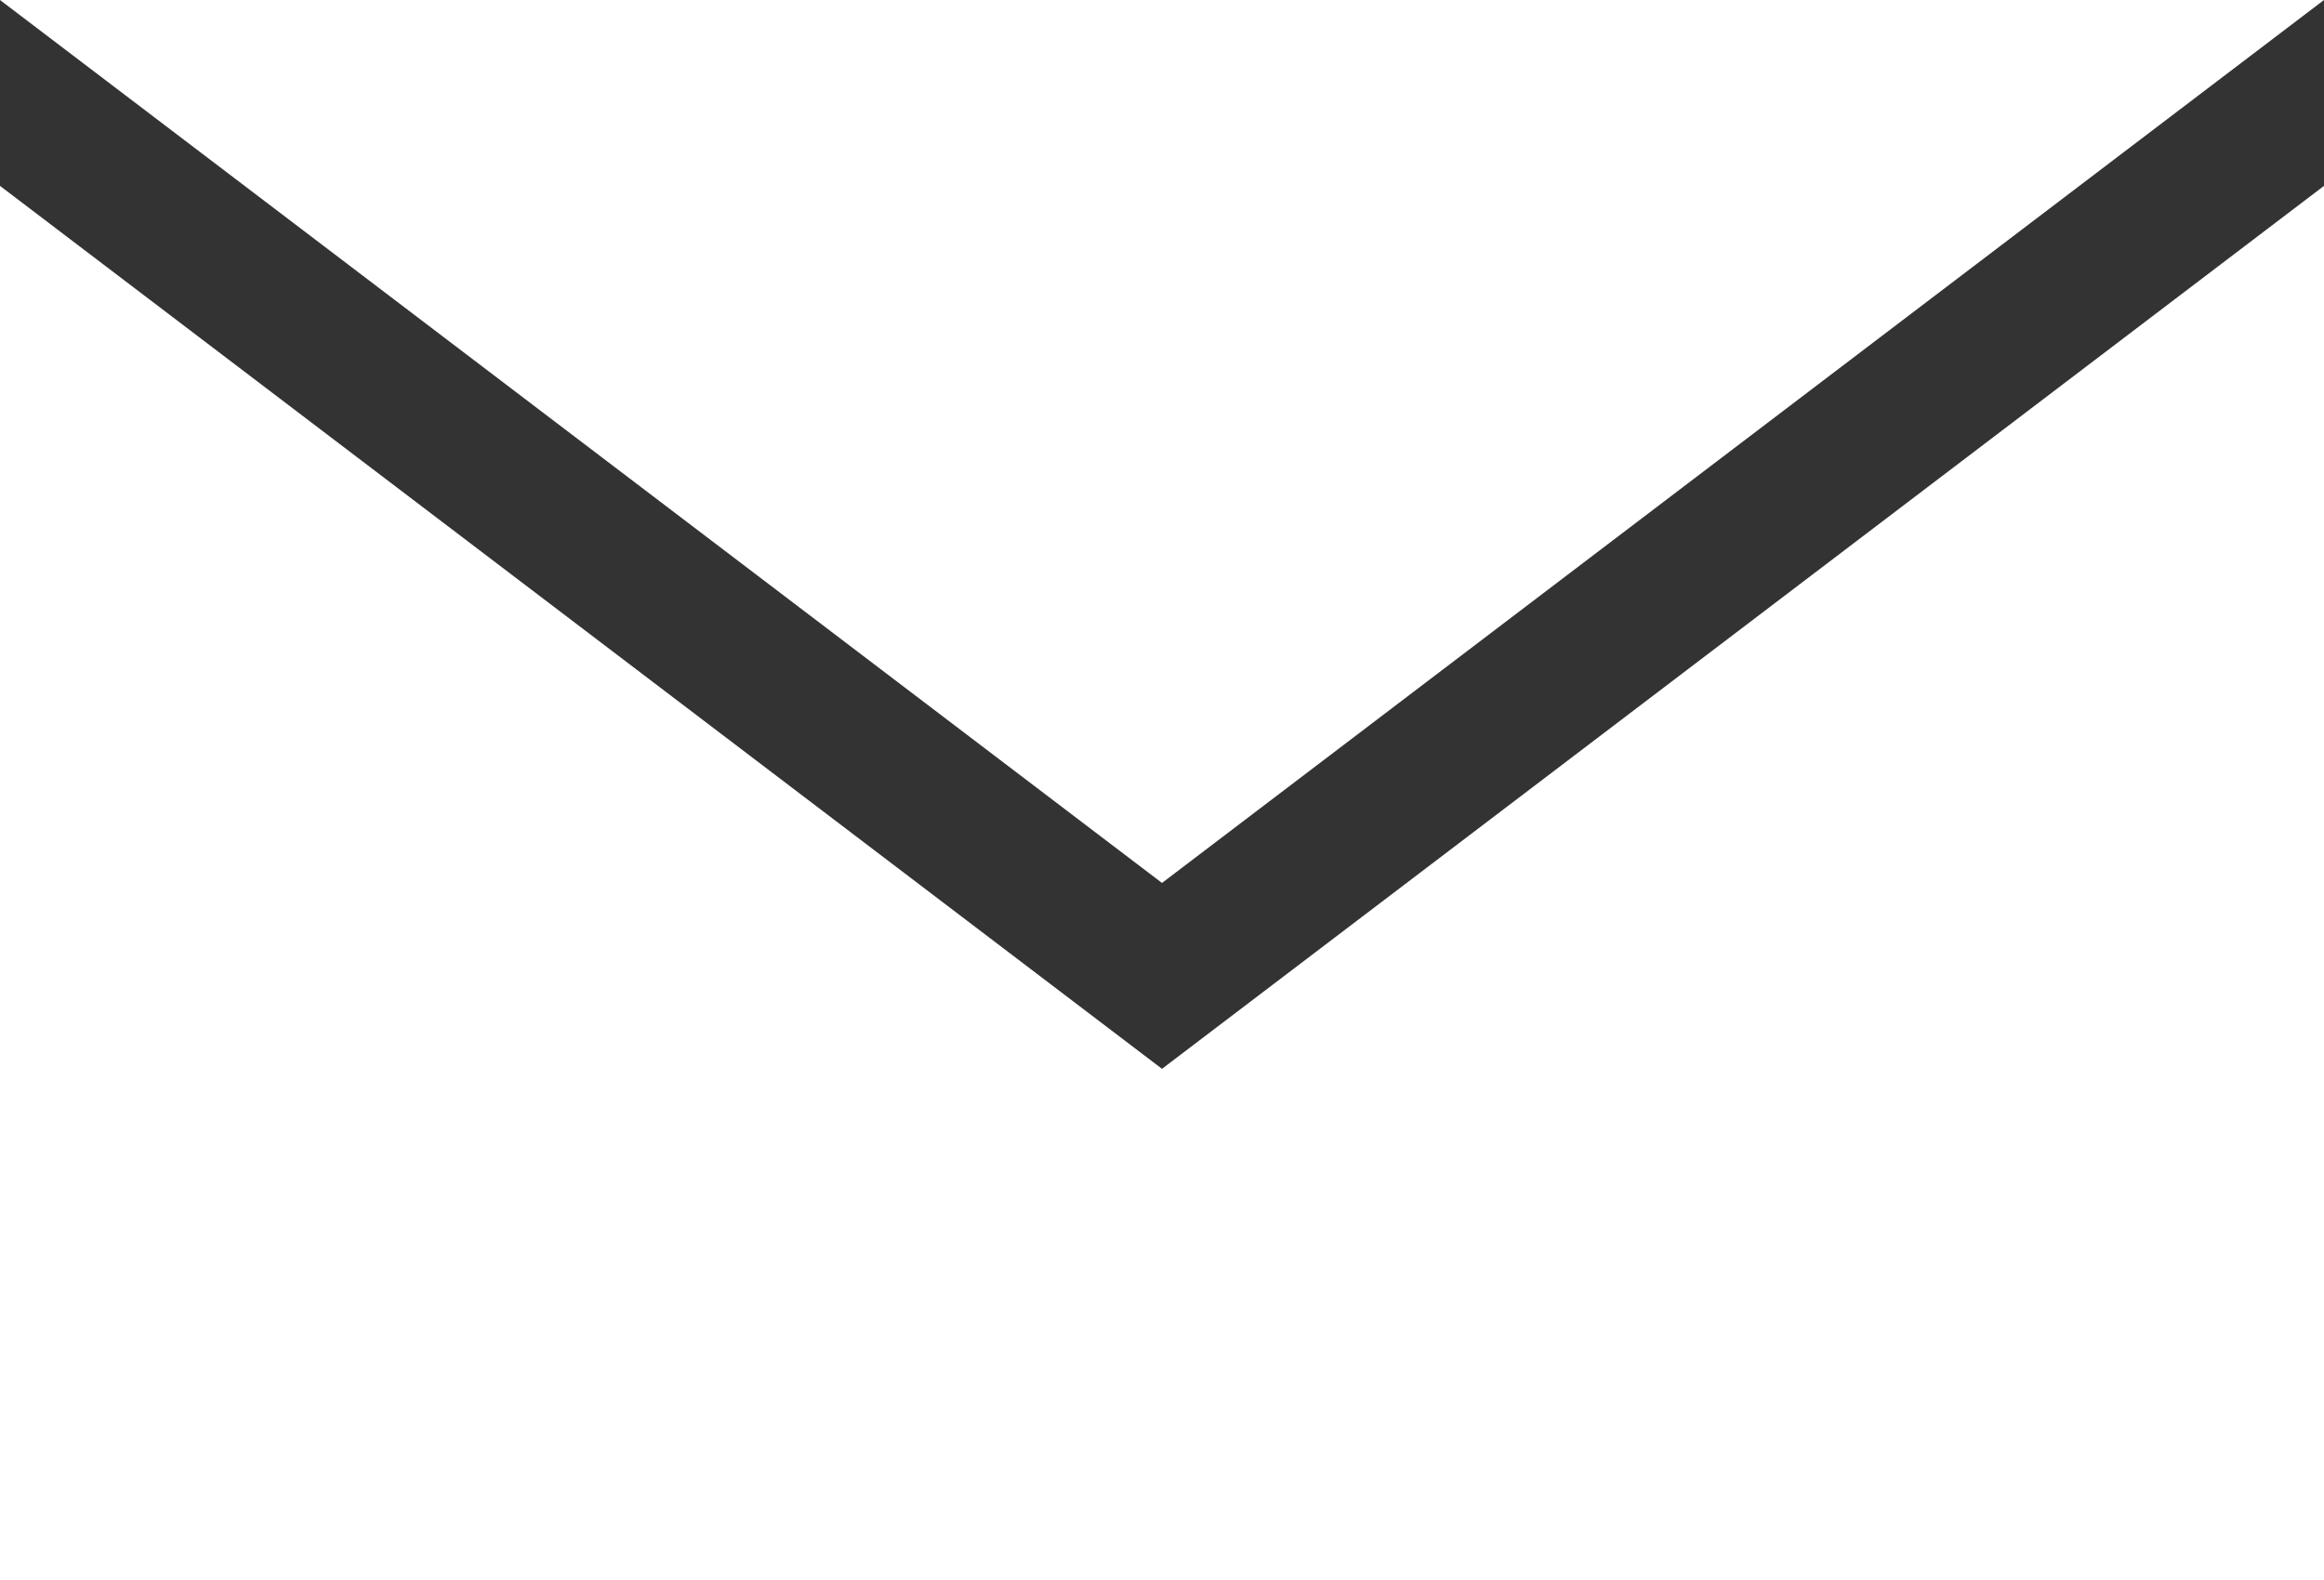 <svg xmlns="http://www.w3.org/2000/svg" width="30" height="20.4" viewBox="0 0 30 20.4"><rect x="0" y="0" width="30" height="20.4" fill="#333333" stroke="none"/><defs><style>.a{fill:#fff;}</style></defs><title>header_ico_mail</title><polygon class="a" points="30 0 15 11.4 0 0 30 0"/><polygon class="a" points="15 13.8 0 2.4 0 20.4 30 20.4 30 2.4 15 13.8"/></svg>